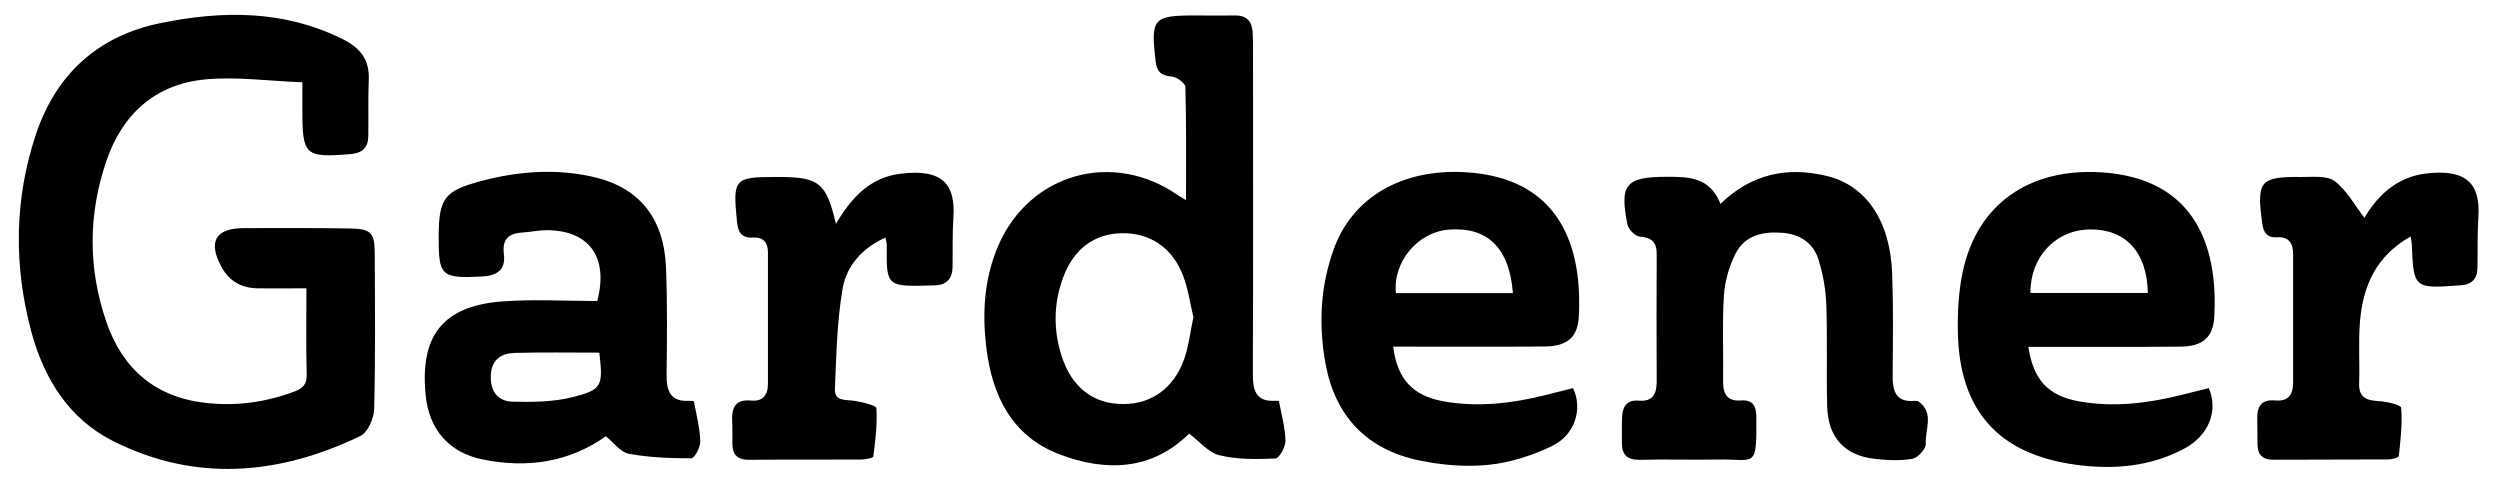<svg viewBox="0 0 265 51" xmlns="http://www.w3.org/2000/svg" id="Layer_1">
  <defs>
    <style>
      .cls-1 {
        fill-rule: evenodd;
      }
    </style>
  </defs>
  <path d="M32.06,8.72c-3.6-.13-6.99-.62-10.32-.3-5.25.5-8.75,3.65-10.45,8.6-1.95,5.68-1.97,11.44-.01,17.12,1.71,4.96,5.16,7.95,10.47,8.56,3.25.38,6.4-.05,9.46-1.2.9-.34,1.33-.76,1.3-1.82-.08-2.95-.03-5.91-.03-9.12-1.87,0-3.56.03-5.24,0-1.63-.04-2.91-.74-3.72-2.19-1.52-2.73-.71-4.19,2.36-4.19,3.76,0,7.52-.03,11.28.04,2.17.04,2.55.46,2.56,2.61.03,5.52.08,11.05-.06,16.56-.03.97-.68,2.44-1.45,2.82-8.62,4.15-17.46,4.94-26.21.55-4.69-2.35-7.34-6.63-8.68-11.6-1.88-7.01-1.81-14.06.5-20.96C5.97,7.83,10.41,3.8,17.01,2.45c6.58-1.35,13.11-1.4,19.34,1.71,1.83.91,2.82,2.16,2.74,4.25-.08,2-.02,4-.05,6-.01,1.24-.64,1.83-1.91,1.93-4.79.38-5.08.14-5.08-4.65v-2.98Z" class="cls-1"></path>
  <path d="M126.04,45.97c-3.93,3.89-8.81,4.08-13.78,2.17-4.99-1.91-7.09-6.2-7.7-11.23-.46-3.7-.25-7.38,1.26-10.88,3.32-7.68,12.18-10.14,19.08-5.31.18.12.37.23.82.5,0-4.19.04-8.1-.07-12-.01-.4-.93-1.07-1.46-1.11-1.14-.09-1.58-.54-1.7-1.64-.52-4.53-.27-4.84,4.26-4.83,1.4,0,2.79.02,4.18,0,1.22-.02,1.77.62,1.85,1.76.04.6.04,1.21.04,1.82,0,11.46.03,22.91-.02,34.38,0,1.78.3,3.02,2.42,2.88.12,0,.34,0,.35.04.26,1.4.66,2.8.69,4.2.01.65-.66,1.86-1.06,1.88-1.98.09-4.03.12-5.93-.34-1.16-.27-2.1-1.46-3.22-2.29ZM126.5,33.62c-.34-1.43-.55-2.95-1.07-4.34-1.14-3.03-3.52-4.61-6.52-4.56-2.92.05-5.1,1.67-6.22,4.7-1.02,2.76-1.05,5.58-.14,8.37,1.09,3.33,3.39,5.05,6.53,5.04,3.02,0,5.41-1.73,6.48-4.88.46-1.35.62-2.81.94-4.33Z" class="cls-1"></path>
  <path d="M64.24,46.23c-3.94,2.79-8.38,3.43-13.09,2.47-3.56-.73-5.67-3.17-6.03-6.8-.63-6.32,1.83-9.47,8.11-9.95,3.37-.25,6.78-.04,10.08-.04,1.23-4.69-.89-7.5-5.36-7.51-.84,0-1.68.19-2.53.24-1.43.09-2.21.65-2.01,2.26.22,1.71-.72,2.33-2.35,2.41-4.29.21-4.58-.02-4.56-4.29.02-3.99.6-4.8,4.5-5.83,3.85-1.02,7.77-1.34,11.7-.48,5.01,1.09,7.69,4.34,7.9,9.69.15,3.76.1,7.52.06,11.29-.02,1.68.34,2.91,2.37,2.8.18-.01.51,0,.52.05.27,1.41.63,2.82.68,4.24.02.62-.61,1.8-.95,1.8-2.22,0-4.46-.08-6.63-.48-.88-.16-1.6-1.19-2.43-1.86ZM63.52,37.38c-3.05,0-6.02-.05-8.97.03-1.39.04-2.42.68-2.52,2.3-.1,1.69.67,2.82,2.31,2.87,2.08.05,4.25.03,6.26-.46,3.24-.8,3.34-1.19,2.93-4.74Z" class="cls-1"></path>
  <path d="M182.37,21.61c3.33-3.23,7.13-3.95,11.26-2.96,4.21,1.01,6.74,4.8,6.94,10.36.13,3.57.08,7.16.05,10.73-.01,1.66.27,2.94,2.36,2.75.12,0,.27,0,.36.05,1.73,1.22.71,2.99.79,4.5.03.54-.84,1.49-1.41,1.59-1.29.23-2.66.16-3.99.01-3.2-.35-4.96-2.27-5.05-5.57-.09-3.58.03-7.16-.09-10.73-.05-1.61-.34-3.25-.82-4.79-.54-1.76-1.93-2.72-3.81-2.87-2.07-.17-4,.25-4.99,2.2-.69,1.36-1.14,2.95-1.24,4.47-.19,3.02-.03,6.06-.08,9.09-.02,1.34.47,2.12,1.88,2.01,1.34-.1,1.63.65,1.64,1.79.04,5.56-.09,4.39-4.15,4.47-2.73.05-5.46-.04-8.18.03-1.32.03-1.92-.5-1.92-1.79,0-.91-.02-1.82.02-2.73.05-1.12.49-1.86,1.78-1.75,1.44.12,1.89-.68,1.89-2.01-.02-4.49-.03-8.97,0-13.46.01-1.3-.49-1.82-1.8-1.92-.48-.04-1.2-.77-1.3-1.28-.86-4.27-.18-5.05,4.16-5.06,2.3,0,4.57,0,5.7,2.87Z" class="cls-1"></path>
  <path d="M215.01,36.76c.51,3.51,2.12,5.21,5.39,5.79,3.65.64,7.23.21,10.79-.68.98-.24,1.98-.49,2.94-.73,1.04,2.42-.01,5.04-2.61,6.42-3.61,1.93-7.53,2.24-11.49,1.7-8.26-1.12-12.38-5.8-12.5-14.19-.03-2.11.09-4.27.53-6.31,1.54-7.15,7.06-10.93,14.58-10.5,10.43.6,12.48,8.43,12.07,15.39-.13,2.14-1.29,3.07-3.52,3.09-4.73.05-9.46.02-14.18.03h-1.99ZM215.22,31.05h12.45c-.08-4.31-2.34-6.77-6.12-6.73-3.64.04-6.34,2.88-6.33,6.73Z" class="cls-1"></path>
  <path d="M147.68,36.75c.42,3.43,2.08,5.21,5.33,5.79,3.65.65,7.23.23,10.79-.66.99-.25,1.98-.5,2.94-.74,1.06,2.2.22,4.97-2.25,6.15-2.08,1-4.41,1.75-6.7,1.98-2.43.25-4.98.03-7.38-.47-5.54-1.16-8.89-4.69-9.91-10.28-.75-4.12-.54-8.22.9-12.17,2.02-5.53,7.3-8.45,13.84-8.1,10.41.56,12.5,8.31,12.11,15.35-.12,2.21-1.3,3.12-3.66,3.13-5.33.04-10.67.01-16.01.01ZM160.37,31.07c-.38-4.82-2.72-7.06-6.82-6.73-3.28.27-5.93,3.44-5.58,6.73h12.4Z" class="cls-1"></path>
  <path d="M88.61,23.73c1.66-2.83,3.64-4.91,6.8-5.31,4.66-.6,5.87,1.28,5.65,4.62-.12,1.75-.06,3.51-.09,5.27-.02,1.23-.63,1.91-1.9,1.94-5.09.14-5.13.23-5.07-4.26,0-.22-.07-.44-.14-.81-2.49,1.11-4.13,3.02-4.54,5.41-.6,3.48-.67,7.06-.82,10.62-.06,1.42,1.23,1.12,2.16,1.29.8.14,2.23.47,2.24.78.1,1.7-.11,3.42-.33,5.12-.02.16-.86.3-1.32.31-3.94.02-7.88-.01-11.81.03-1.24.01-1.8-.51-1.81-1.71,0-.79.02-1.58-.02-2.36-.07-1.43.3-2.37,2.01-2.21,1.22.12,1.78-.58,1.78-1.75,0-4.67,0-9.33,0-13.99,0-1.03-.52-1.61-1.57-1.54-1.31.09-1.61-.66-1.72-1.77-.44-4.44-.27-4.65,4.09-4.65h.36c4.27.01,5.02.6,6.05,4.98Z" class="cls-1"></path>
  <path d="M255.52,25.07c-3.71,2.1-5.04,5.29-5.36,8.99-.18,2.17-.02,4.36-.09,6.54-.05,1.47.68,1.84,2,1.91.86.04,2.42.4,2.45.71.14,1.7-.06,3.43-.25,5.13-.01.16-.73.35-1.13.35-4.06.03-8.12,0-12.18.03-1.17,0-1.65-.56-1.67-1.65-.02-.85.01-1.7-.02-2.55-.06-1.38.36-2.23,1.95-2.08,1.33.12,1.85-.64,1.85-1.88,0-4.54,0-9.09,0-13.63,0-1.16-.45-1.86-1.71-1.79-1.09.07-1.44-.52-1.57-1.52-.6-4.44-.24-4.92,4.18-4.87,1.2.01,2.7-.18,3.52.45,1.3,1,2.14,2.59,3.14,3.88,1.3-2.22,3.33-4.32,6.55-4.7,4.32-.51,5.75,1.15,5.53,4.59-.12,1.81-.06,3.63-.1,5.45-.03,1.16-.65,1.77-1.82,1.81-.12,0-.25.02-.37.03-4.46.33-4.6.2-4.76-4.23,0-.23-.06-.46-.13-.97Z" class="cls-1"></path>
</svg>